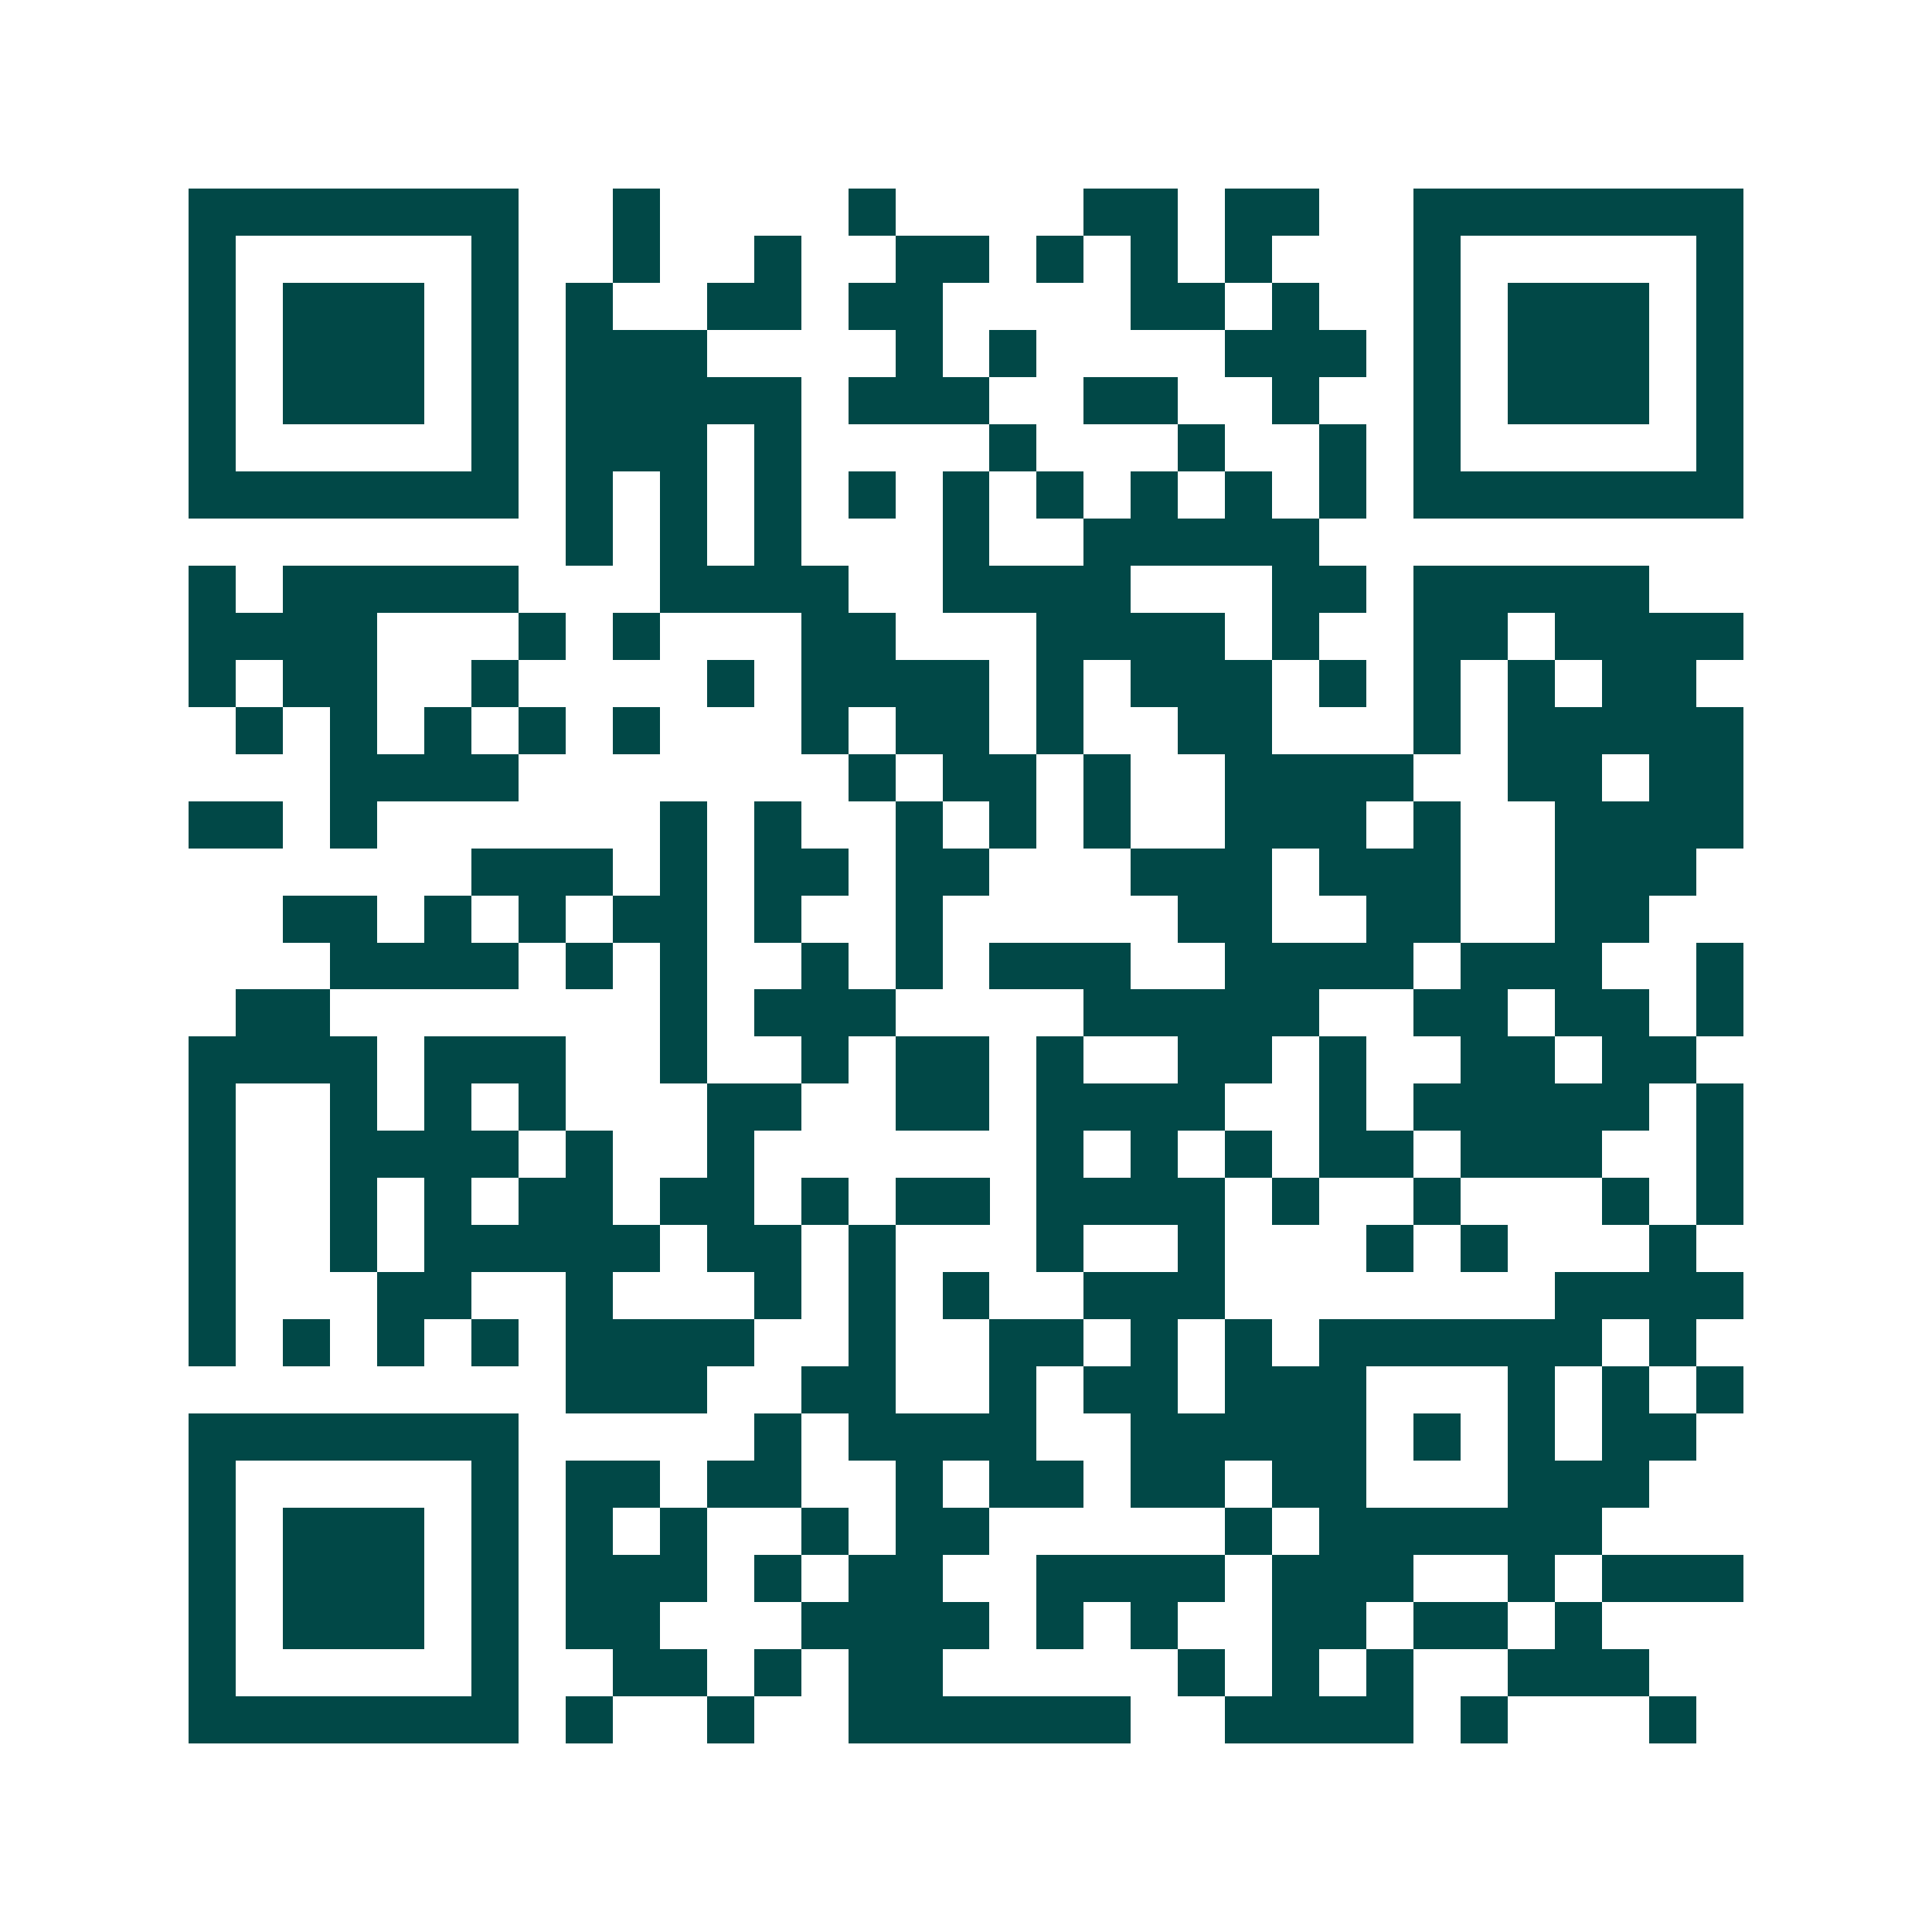 <svg xmlns="http://www.w3.org/2000/svg" width="200" height="200" viewBox="0 0 41 41" shape-rendering="crispEdges"><path fill="#ffffff" d="M0 0h41v41H0z"/><path stroke="#014847" d="M4 4.5h7m2 0h1m4 0h1m4 0h2m1 0h2m2 0h7M4 5.5h1m5 0h1m2 0h1m2 0h1m2 0h2m1 0h1m1 0h1m1 0h1m3 0h1m5 0h1M4 6.5h1m1 0h3m1 0h1m1 0h1m2 0h2m1 0h2m4 0h2m1 0h1m2 0h1m1 0h3m1 0h1M4 7.5h1m1 0h3m1 0h1m1 0h3m4 0h1m1 0h1m4 0h3m1 0h1m1 0h3m1 0h1M4 8.5h1m1 0h3m1 0h1m1 0h5m1 0h3m2 0h2m2 0h1m2 0h1m1 0h3m1 0h1M4 9.5h1m5 0h1m1 0h3m1 0h1m4 0h1m3 0h1m2 0h1m1 0h1m5 0h1M4 10.5h7m1 0h1m1 0h1m1 0h1m1 0h1m1 0h1m1 0h1m1 0h1m1 0h1m1 0h1m1 0h7M12 11.5h1m1 0h1m1 0h1m3 0h1m2 0h5M4 12.5h1m1 0h5m3 0h4m2 0h4m3 0h2m1 0h5M4 13.5h4m3 0h1m1 0h1m3 0h2m3 0h4m1 0h1m2 0h2m1 0h4M4 14.5h1m1 0h2m2 0h1m4 0h1m1 0h4m1 0h1m1 0h3m1 0h1m1 0h1m1 0h1m1 0h2M5 15.5h1m1 0h1m1 0h1m1 0h1m1 0h1m3 0h1m1 0h2m1 0h1m2 0h2m3 0h1m1 0h5M7 16.5h4m7 0h1m1 0h2m1 0h1m2 0h4m2 0h2m1 0h2M4 17.5h2m1 0h1m6 0h1m1 0h1m2 0h1m1 0h1m1 0h1m2 0h3m1 0h1m2 0h4M10 18.5h3m1 0h1m1 0h2m1 0h2m3 0h3m1 0h3m2 0h3M6 19.5h2m1 0h1m1 0h1m1 0h2m1 0h1m2 0h1m5 0h2m2 0h2m2 0h2M7 20.5h4m1 0h1m1 0h1m2 0h1m1 0h1m1 0h3m2 0h4m1 0h3m2 0h1M5 21.5h2m7 0h1m1 0h3m4 0h5m2 0h2m1 0h2m1 0h1M4 22.5h4m1 0h3m2 0h1m2 0h1m1 0h2m1 0h1m2 0h2m1 0h1m2 0h2m1 0h2M4 23.5h1m2 0h1m1 0h1m1 0h1m3 0h2m2 0h2m1 0h4m2 0h1m1 0h5m1 0h1M4 24.5h1m2 0h4m1 0h1m2 0h1m6 0h1m1 0h1m1 0h1m1 0h2m1 0h3m2 0h1M4 25.5h1m2 0h1m1 0h1m1 0h2m1 0h2m1 0h1m1 0h2m1 0h4m1 0h1m2 0h1m3 0h1m1 0h1M4 26.5h1m2 0h1m1 0h5m1 0h2m1 0h1m3 0h1m2 0h1m3 0h1m1 0h1m3 0h1M4 27.5h1m3 0h2m2 0h1m3 0h1m1 0h1m1 0h1m2 0h3m7 0h4M4 28.5h1m1 0h1m1 0h1m1 0h1m1 0h4m2 0h1m2 0h2m1 0h1m1 0h1m1 0h6m1 0h1M12 29.5h3m2 0h2m2 0h1m1 0h2m1 0h3m3 0h1m1 0h1m1 0h1M4 30.5h7m5 0h1m1 0h4m2 0h5m1 0h1m1 0h1m1 0h2M4 31.5h1m5 0h1m1 0h2m1 0h2m2 0h1m1 0h2m1 0h2m1 0h2m3 0h3M4 32.5h1m1 0h3m1 0h1m1 0h1m1 0h1m2 0h1m1 0h2m5 0h1m1 0h6M4 33.5h1m1 0h3m1 0h1m1 0h3m1 0h1m1 0h2m2 0h4m1 0h3m2 0h1m1 0h3M4 34.5h1m1 0h3m1 0h1m1 0h2m3 0h4m1 0h1m1 0h1m2 0h2m1 0h2m1 0h1M4 35.5h1m5 0h1m2 0h2m1 0h1m1 0h2m5 0h1m1 0h1m1 0h1m2 0h3M4 36.5h7m1 0h1m2 0h1m2 0h6m2 0h4m1 0h1m3 0h1"/></svg>
